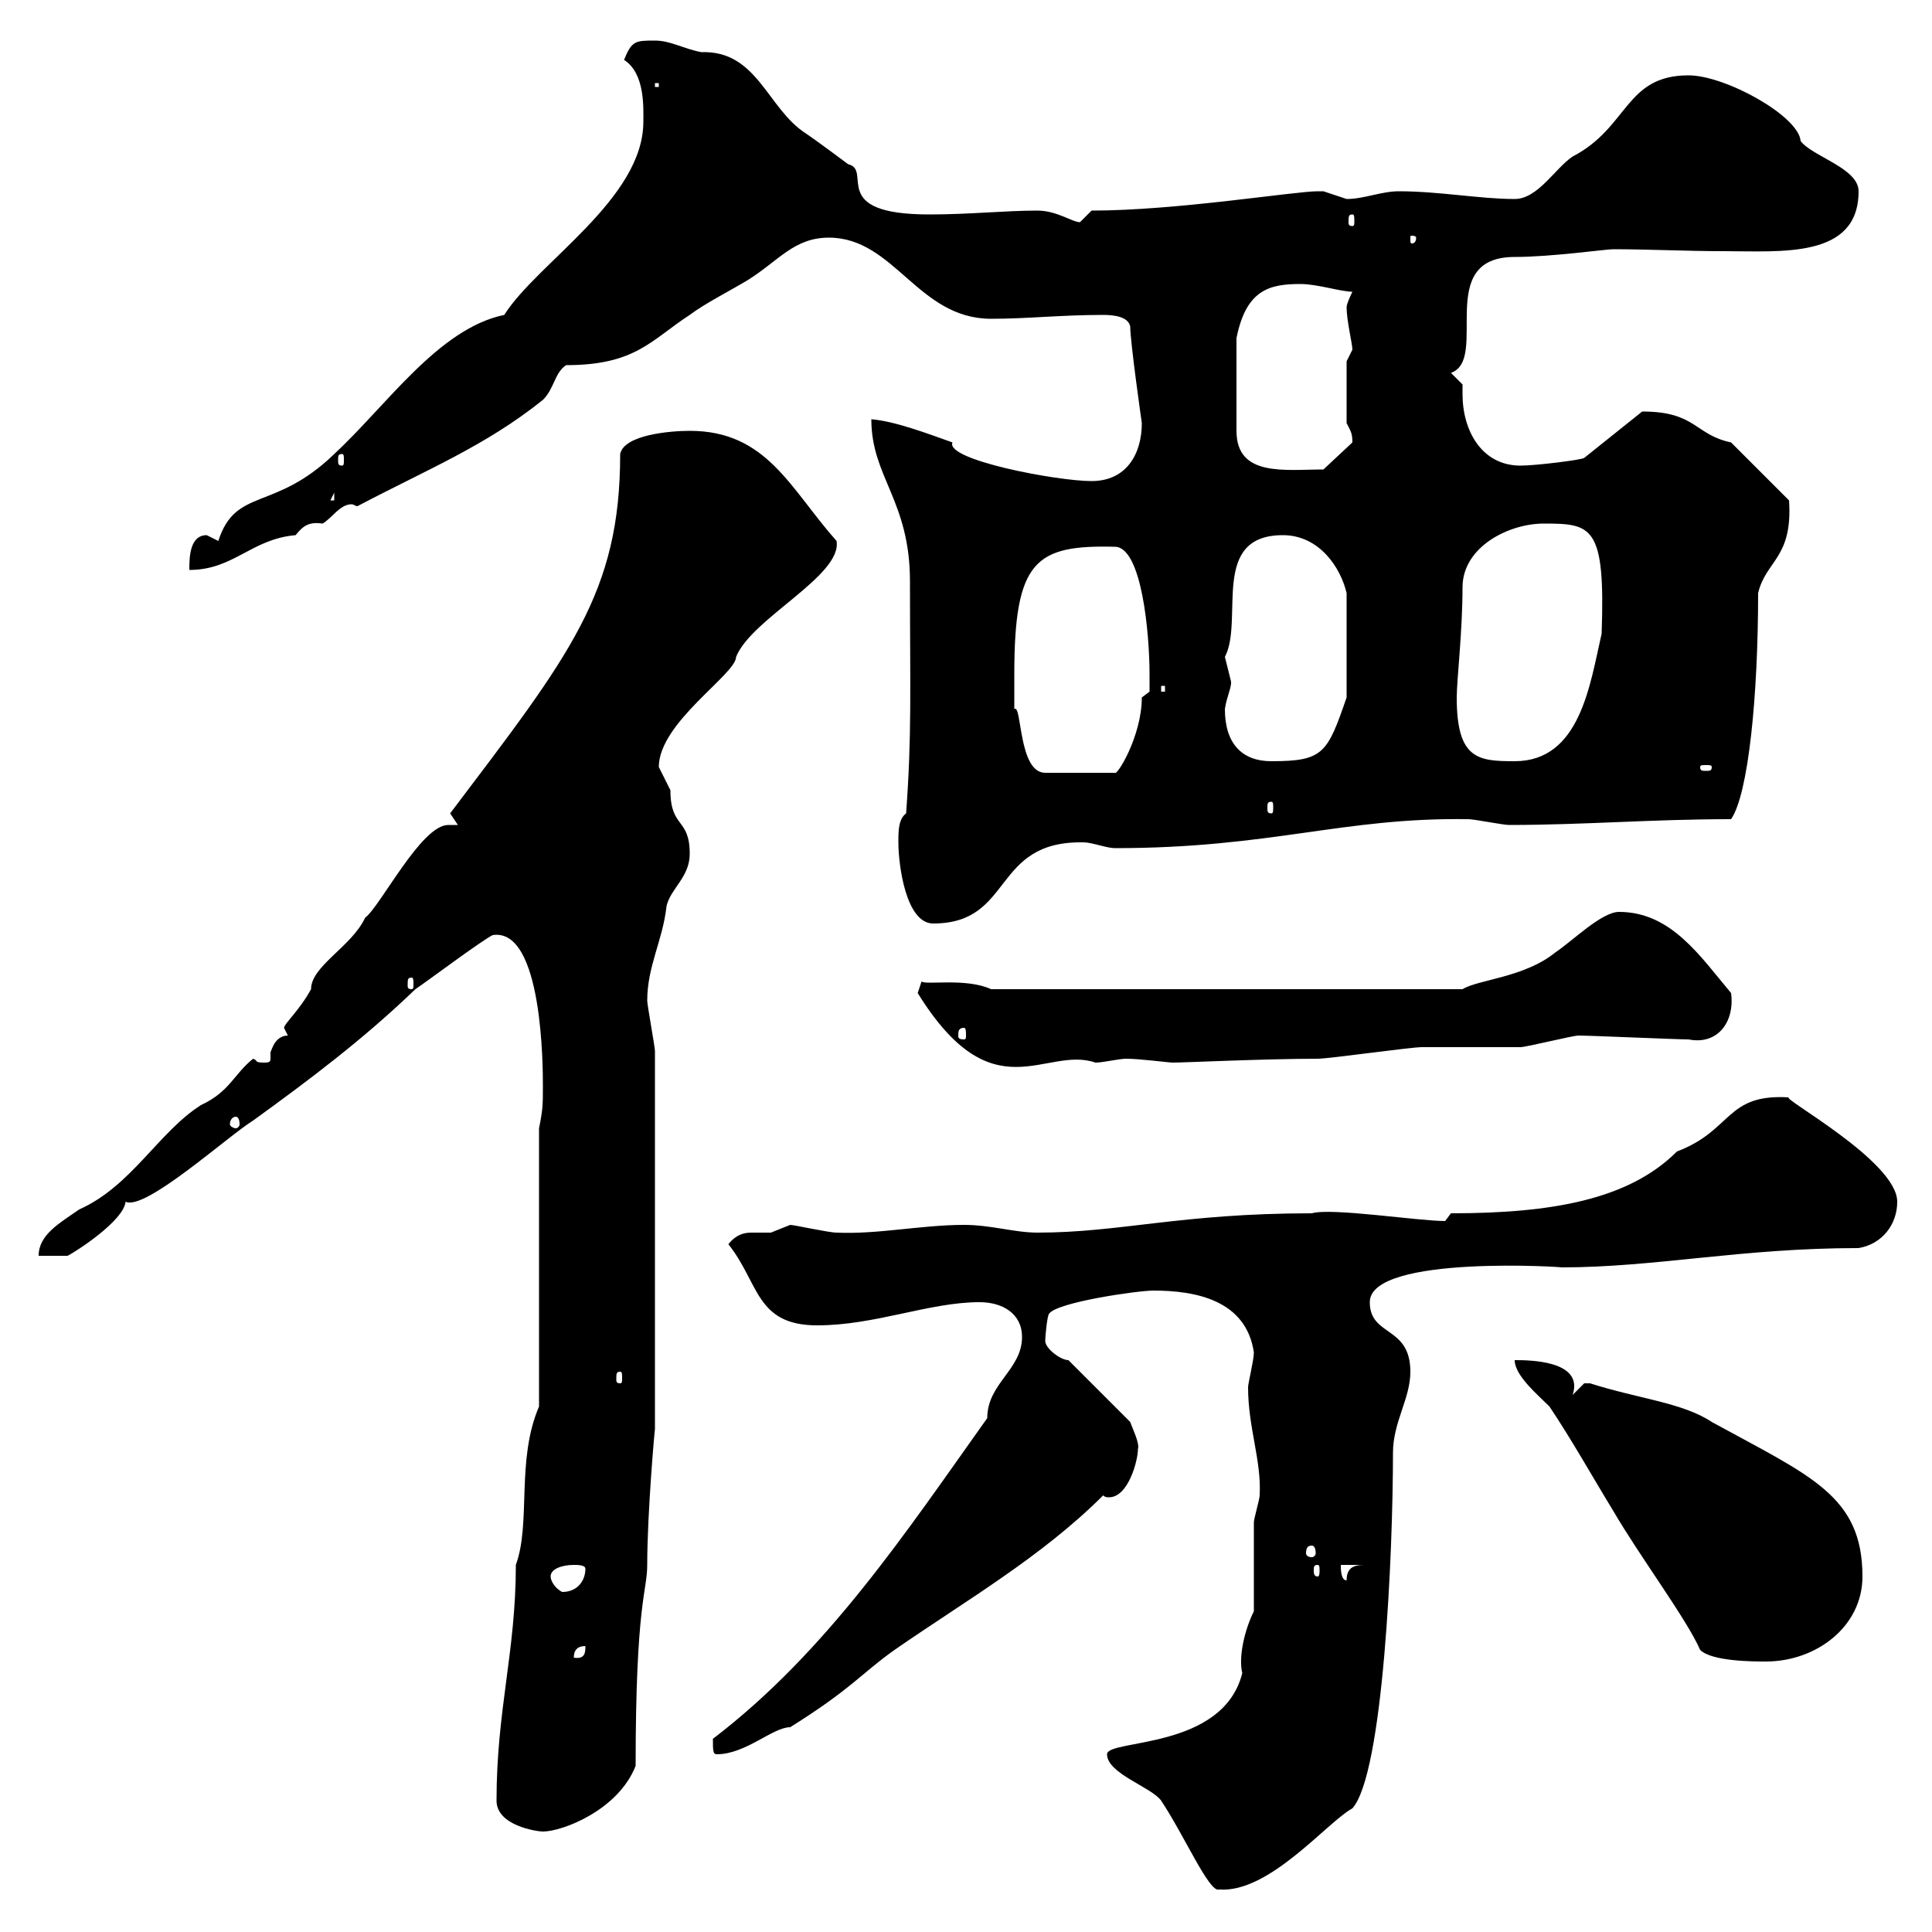 <svg xmlns="http://www.w3.org/2000/svg" xmlns:xlink="http://www.w3.org/1999/xlink" width="300" height="300"><path d="M171.90 272.40C171.90 275.40 178.80 277.50 180.30 279.60C183.90 285 187.80 294 189.30 293.40C197.10 294 206.10 282.90 210 280.80C214.80 275.40 216.30 241.20 216.30 225.60C216.30 220.80 219 217.20 219 213C219 205.80 212.70 207.60 212.70 202.20C212.70 194.70 243.90 196.80 242.40 196.80C257.10 196.80 270.30 193.80 288.60 193.80C292.20 193.20 294.60 190.20 294.60 186.60C294.60 180.30 276.30 170.40 277.80 170.40C267.90 169.80 269.10 175.50 260.40 178.80C252.90 186.30 240.90 188.40 225.30 188.40C225.30 188.40 224.40 189.60 224.40 189.60C220.20 189.60 206.70 187.50 203.70 188.40C183.30 188.40 174 191.40 161.10 191.40C157.50 191.40 153.90 190.20 149.70 190.20C143.10 190.20 136.20 191.70 129.90 191.40C128.70 191.40 123.30 190.20 122.70 190.20C122.70 190.20 119.70 191.40 119.70 191.40C118.50 191.40 117.60 191.40 116.70 191.40C115.50 191.40 114.30 191.70 113.10 193.20C117.90 199.20 117.30 205.80 126.90 205.80C135.90 205.80 144.30 202.20 152.10 202.20C155.70 202.20 158.70 204 158.70 207.60C158.70 212.70 153.30 214.80 153.30 220.20C140.70 237.90 128.40 256.50 110.70 270C110.70 271.80 110.70 272.40 111.30 272.40C115.80 272.40 120 268.20 122.70 268.20C132.30 262.20 133.80 259.80 138.90 256.20C149.70 248.70 161.70 241.80 171.30 232.20C171.60 232.50 171.90 232.50 172.20 232.50C175.20 232.50 176.70 226.80 176.70 225C177 224.10 175.80 221.70 175.50 220.80L165.90 211.20C164.70 211.20 162.30 209.40 162.30 208.20C162.30 207.60 162.60 204.30 162.90 204C164.10 202.20 176.70 200.40 179.10 200.40C185.70 200.40 193.50 201.90 194.70 210C194.70 211.20 193.80 214.80 193.80 215.40C193.80 221.70 195.90 226.80 195.60 232.20C195.60 232.80 194.70 235.80 194.70 236.40C194.70 238.20 194.70 248.40 194.70 250.20C193.20 253.20 192.30 257.40 192.90 259.80C189.90 271.80 171.90 270 171.90 272.40ZM77.10 279.60C77.10 283.50 83.40 284.40 84.30 284.40C87.30 284.40 96 281.10 98.70 274.20C98.70 248.70 100.50 247.20 100.50 243C100.50 234.90 101.70 221.40 101.70 222L101.70 163.20C101.70 162.60 100.50 156 100.50 155.40C100.50 150 102.90 146.10 103.50 140.70C104.10 138 107.10 136.20 107.10 132.60C107.10 126.90 104.10 128.70 104.10 122.70C104.10 122.70 102.30 119.10 102.30 119.10C102.30 112.20 114.30 104.70 114.30 102C116.70 96 130.80 89.40 129.90 84C122.70 75.90 119.10 66.90 107.10 66.90C104.10 66.90 96.90 67.50 96.30 70.50C96.30 92.10 88.50 101.70 69.90 126.30C69.90 126.30 71.10 128.10 71.10 128.10C70.80 128.10 69.90 128.10 69.60 128.10C65.40 128.10 59.10 140.70 56.70 142.50C54.60 147 48.30 150 48.30 153.60C46.50 156.90 44.10 159 44.10 159.60L44.70 160.80C42.30 160.80 42 164.10 42 163.20C42 163.80 42 164.10 42 164.40C42 164.70 42 165 41.10 165C39.30 165 40.20 164.70 39.30 164.40C36.30 166.80 35.70 169.50 31.20 171.60C24.60 175.80 20.40 184.20 12.30 187.80C9.30 189.90 6 191.70 6 195L10.50 195C11.70 194.40 19.20 189.60 19.50 186.60C22.50 188.10 35.40 176.40 39.30 174C48 167.70 56.40 161.40 64.50 153.60C66.30 152.40 74.70 146.10 76.50 145.20C84.30 144 84.30 165.90 84.30 168.60C84.30 171.60 84.30 172.20 83.70 175.20L83.70 218.40C80.10 226.80 82.50 236.40 80.10 243C80.10 256.50 77.10 265.50 77.10 279.60ZM235.20 211.20C235.20 213.60 238.80 216.60 240.60 218.40C244.20 223.80 247.20 229.20 250.50 234.60C254.70 241.80 261.90 251.40 264 256.20C265.80 258 272.40 258 274.20 258C282 258 289.20 252.60 289.20 244.80C289.20 232.20 281.10 229.20 265.80 220.80C261.30 217.80 254.40 217.20 246.90 214.80C246.90 214.80 246.90 214.80 246 214.80C246 214.80 244.20 216.60 244.20 216.60C246 211.20 237.30 211.20 235.20 211.20ZM90.90 255.60C90.90 256.50 90.90 257.70 89.10 257.40C89.10 256.20 89.70 255.60 90.90 255.60ZM85.50 244.80C85.50 243.60 87.30 243 89.10 243C89.70 243 90.90 243 90.90 243.60C90.90 245.40 89.70 247.20 87.30 247.20C86.10 246.60 85.50 245.40 85.50 244.80ZM208.20 243L211.80 243C210 243 209.10 243.60 209.10 245.40C208.20 245.40 208.20 243.60 208.20 243ZM204.60 243C204.90 243 204.90 243.30 204.90 243.90C204.90 244.20 204.90 244.80 204.60 244.80C204 244.80 204 244.20 204 243.90C204 243.30 204 243 204.60 243ZM203.70 240C204 240 204.30 240.30 204.30 241.20C204.30 241.50 204 241.80 203.70 241.80C203.10 241.80 202.80 241.50 202.80 241.20C202.80 240.30 203.10 240 203.70 240ZM96.30 213C96.60 213 96.60 213.30 96.60 214.20C96.60 214.50 96.60 214.80 96.30 214.80C95.70 214.80 95.70 214.50 95.70 214.20C95.70 213.30 95.70 213 96.30 213ZM36.60 173.40C36.90 173.40 37.20 173.70 37.20 174.60C37.20 174.90 36.90 175.20 36.60 175.20C36.30 175.20 35.70 174.90 35.70 174.60C35.70 173.70 36.30 173.40 36.60 173.40ZM142.50 154.20C154.20 173.10 162.30 162.30 170.10 165C171.30 165 173.70 164.40 174.90 164.40C177 164.40 181.50 165 182.10 165C183.90 165 196.50 164.40 204.60 164.40C206.40 164.40 219 162.60 220.80 162.60C222.60 162.60 234.30 162.60 236.10 162.60C237 162.60 244.20 160.80 245.10 160.80C246.90 160.80 260.40 161.40 262.20 161.40C266.70 162.30 269.40 158.70 268.80 154.20C264 148.50 259.50 141.60 251.40 141.60C248.70 141.60 244.20 146.10 241.50 147.90C236.70 151.80 229.50 152.10 227.10 153.60L153.90 153.60C150 151.80 143.70 153 143.10 152.40ZM149.70 159.60C150 159.60 150 160.20 150 160.80C150 161.10 150 161.40 149.70 161.40C148.80 161.40 148.80 161.10 148.80 160.80C148.80 160.20 148.80 159.60 149.70 159.60ZM63.90 151.80C64.20 151.80 64.20 152.10 64.20 153C64.20 153.30 64.20 153.60 63.90 153.60C63.30 153.60 63.30 153.30 63.30 153C63.30 152.10 63.30 151.80 63.90 151.80ZM139.50 130.80C139.50 134.40 140.70 143.40 144.90 143.40C157.50 143.40 153.90 130.50 168.30 130.80C169.50 130.80 171.90 131.70 173.10 131.70C197.40 131.70 208.50 126.90 228 127.20C228.90 127.20 233.40 128.10 234.30 128.10C246 128.10 256.50 127.20 268.80 127.20C271.50 123.30 273 108 273 92.10C274.20 87 278.40 86.70 277.80 77.70L268.80 68.70C263.10 67.50 263.40 63.90 255 63.90L246 71.10C245.70 71.40 238.50 72.30 236.10 72.30C230.10 72.30 227.10 66.90 227.10 61.20C227.10 60.60 227.10 60.30 227.10 59.70L225.30 57.90C231.30 55.80 222.60 39.90 235.20 39.90C240.90 39.90 249.30 38.70 250.50 38.70C255.90 38.70 261.90 39 267.60 39C276.60 39 288.60 40.20 288.60 29.70C288.60 26.10 281.40 24.30 279.60 21.90C279.30 18 267.90 11.70 262.20 11.70C252.30 11.70 252.90 19.80 244.20 24.30C241.50 26.10 238.80 30.90 235.20 30.90C229.80 30.90 223.50 29.70 217.20 29.70C214.50 29.70 211.80 30.90 209.10 30.90C209.10 30.90 205.50 29.70 205.50 29.70C204.60 29.70 204.60 29.70 204.60 29.70C201 29.70 182.70 32.70 169.50 32.70C169.50 32.70 167.70 34.50 167.70 34.50C166.50 34.50 164.10 32.70 161.10 32.70C156 32.70 150.60 33.30 144.30 33.30C128.40 33.30 135.60 26.40 131.70 25.50C131.70 25.50 126.90 21.90 125.10 20.70C119.10 16.80 117.60 7.80 108.90 8.10C105.90 7.50 104.10 6.30 101.70 6.30C98.70 6.30 98.10 6.30 96.90 9.30C100.20 11.40 99.90 16.80 99.90 18.90C99.90 30.90 83.40 40.80 78.30 48.90C68.10 51 60 63 51.90 70.50C42.60 79.50 36.60 75.60 33.90 84C33.90 84 32.10 83.10 32.10 83.10C29.40 83.10 29.40 86.70 29.40 88.50C36.30 88.50 39 83.70 45.90 83.10C47.10 81.60 48 81 50.10 81.30C51.60 80.40 52.80 78.30 54.60 78.30C54.90 78.30 55.20 78.60 55.50 78.60C66.30 72.90 75.30 69.30 84.30 62.10C86.10 60.30 86.10 57.90 87.90 56.70C98.70 56.70 101.10 52.80 107.10 48.90C109.50 47.10 113.10 45.30 116.10 43.50C120.90 40.50 123.30 36.90 128.70 36.90C138.90 36.90 142.50 49.50 153.90 49.50C159.60 49.50 164.70 48.90 171.30 48.90C173.10 48.90 175.20 49.20 175.50 50.70C175.50 53.10 177.30 65.70 177.30 65.70C177.30 70.50 174.90 74.70 169.50 74.70C164.10 74.70 146.70 71.40 147.90 68.70C143.70 67.20 138.90 65.40 135.30 65.10C135.30 74.10 141.30 77.70 141.30 90.30C141.30 107.40 141.60 114 140.70 126.30C139.50 127.20 139.50 129 139.50 130.80ZM197.40 124.50C197.70 124.50 197.70 124.80 197.70 125.40C197.70 126 197.70 126.30 197.40 126.30C196.80 126.30 196.80 126 196.80 125.40C196.80 124.80 196.80 124.50 197.40 124.50ZM157.50 104.70C157.50 87 160.80 84.60 173.10 84.90C177.30 84.90 178.50 98.40 178.50 104.70C178.50 105.60 178.50 107.40 178.50 107.40L177.30 108.30C177.30 114.30 173.40 120.60 173.10 120L162.30 120C158.10 120 158.70 109.20 157.50 110.10C157.50 110.10 157.50 105.60 157.50 104.70ZM265.80 119.10C265.80 119.70 265.50 119.70 264.90 119.70C264.30 119.70 264 119.70 264 119.10C264 118.80 264.30 118.80 264.90 118.80C265.50 118.80 265.80 118.80 265.80 119.10ZM190.20 110.10C190.50 108 191.40 106.50 191.10 105.60C191.10 105.60 190.20 102 190.20 102C193.20 96.30 187.80 83.10 199.20 83.10C204.90 83.10 208.20 88.20 209.10 92.10L209.10 108.30C206.10 117 205.50 118.20 197.40 118.20C192.90 118.20 190.20 115.50 190.20 110.10ZM226.20 108.30C226.20 105.60 227.10 98.10 227.10 91.20C227.10 84.90 234.30 81.30 239.70 81.30C247.20 81.30 249.30 81.60 248.70 98.40C246.90 106.20 245.40 118.20 235.20 118.20C229.50 118.20 226.20 117.90 226.20 108.30ZM180.30 106.50L180.90 106.50L180.90 107.40L180.30 107.40ZM51.90 76.50L51.90 77.70L51.30 77.70ZM201.90 44.10C204.60 44.10 208.20 45.30 210 45.30C210 45.30 209.10 47.10 209.10 47.70C209.10 49.80 210 53.40 210 54.30C210 54.30 209.10 56.10 209.10 56.10L209.10 65.70C209.70 66.90 210 67.20 210 68.70L205.50 72.90C199.50 72.90 192 74.10 192 66.90L192 52.50C193.50 45 197.10 44.10 201.90 44.10ZM53.10 70.50C53.40 70.50 53.40 70.80 53.40 71.40C53.40 72 53.40 72.30 53.10 72.30C52.50 72.30 52.50 72 52.50 71.40C52.50 70.80 52.50 70.50 53.10 70.50ZM219.90 36.90C219.90 37.80 219.30 37.80 219.30 37.80C219 37.80 219 37.80 219 36.90C219 36.60 219 36.60 219.30 36.60C219.30 36.60 219.90 36.60 219.90 36.90ZM210 33.30C210.30 33.30 210.30 33.60 210.30 34.50C210.30 34.80 210.30 35.10 210 35.10C209.40 35.10 209.40 34.80 209.40 34.50C209.40 33.60 209.40 33.30 210 33.30ZM101.70 12.90L102.30 12.90L102.30 13.50L101.70 13.50Z"/></svg>
